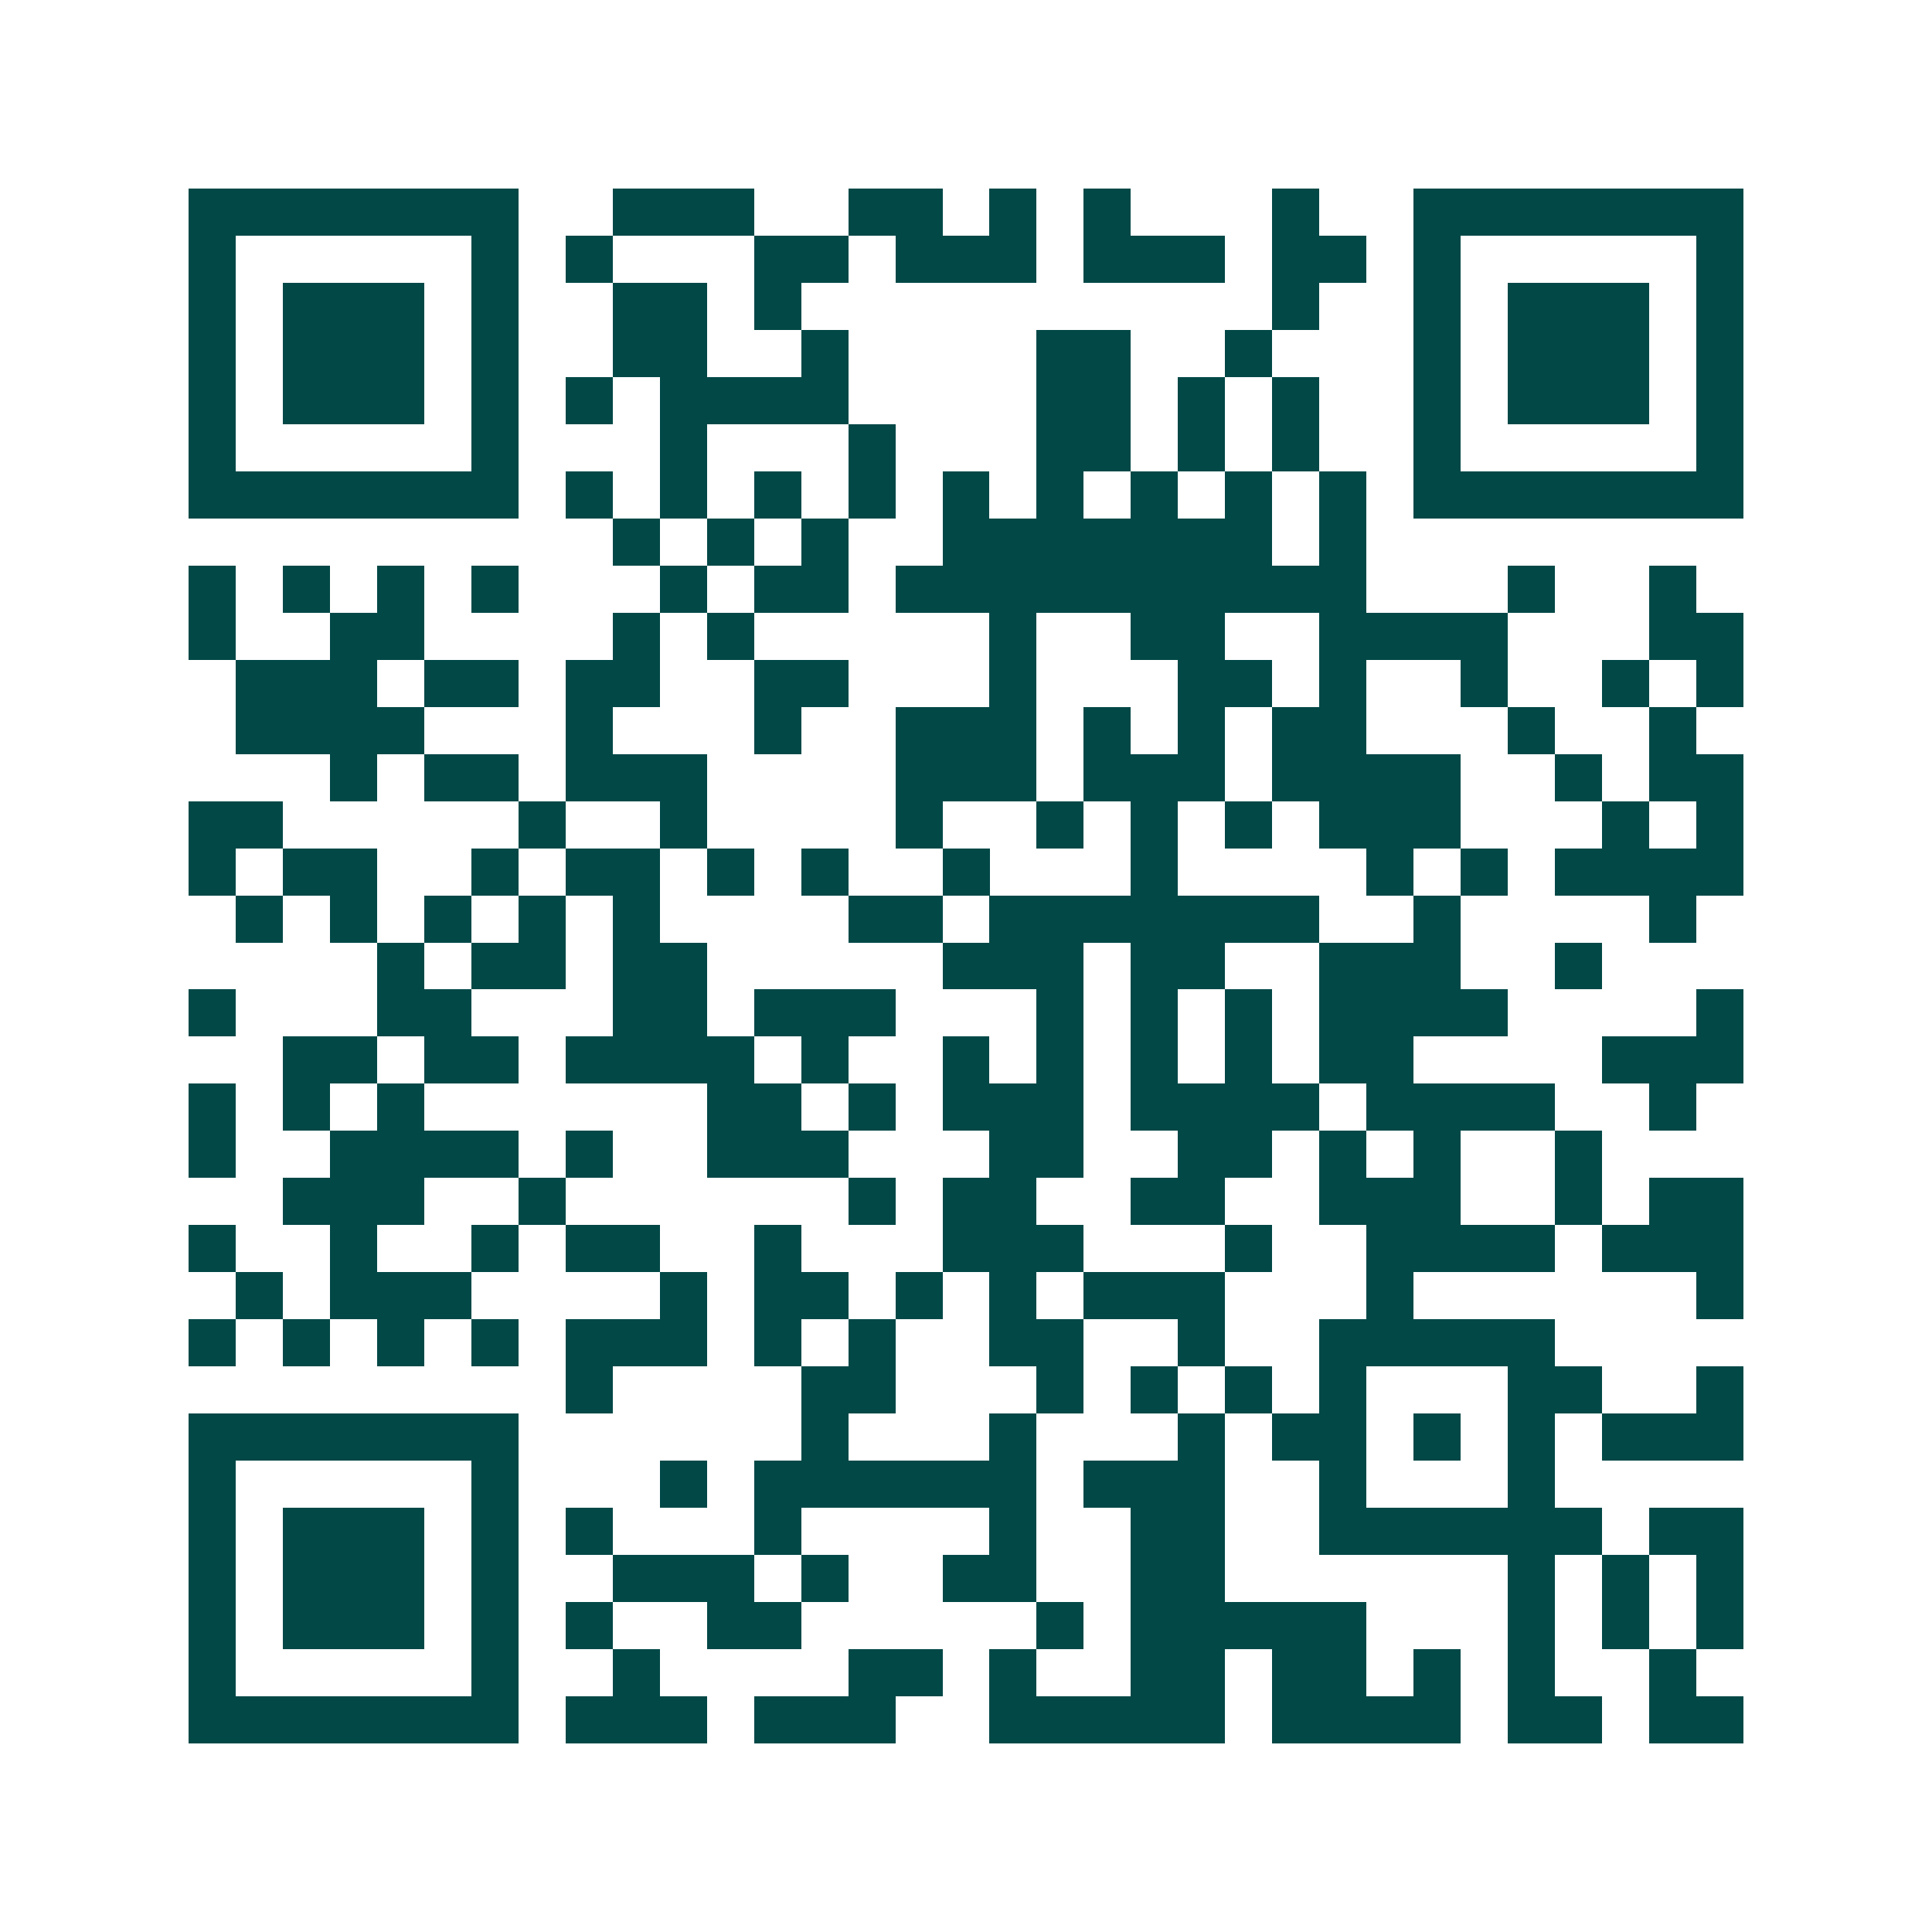 <svg xmlns="http://www.w3.org/2000/svg" width="200" height="200" viewBox="0 0 41 41" shape-rendering="crispEdges"><path fill="#ffffff" d="M0 0h41v41H0z"/><path stroke="#014847" d="M4 4.5h7m2 0h3m2 0h2m1 0h1m1 0h1m3 0h1m2 0h7M4 5.5h1m5 0h1m1 0h1m3 0h2m1 0h3m1 0h3m1 0h2m1 0h1m5 0h1M4 6.5h1m1 0h3m1 0h1m2 0h2m1 0h1m10 0h1m2 0h1m1 0h3m1 0h1M4 7.5h1m1 0h3m1 0h1m2 0h2m2 0h1m4 0h2m2 0h1m3 0h1m1 0h3m1 0h1M4 8.5h1m1 0h3m1 0h1m1 0h1m1 0h4m4 0h2m1 0h1m1 0h1m2 0h1m1 0h3m1 0h1M4 9.5h1m5 0h1m3 0h1m3 0h1m3 0h2m1 0h1m1 0h1m2 0h1m5 0h1M4 10.5h7m1 0h1m1 0h1m1 0h1m1 0h1m1 0h1m1 0h1m1 0h1m1 0h1m1 0h1m1 0h7M13 11.5h1m1 0h1m1 0h1m2 0h7m1 0h1M4 12.5h1m1 0h1m1 0h1m1 0h1m3 0h1m1 0h2m1 0h10m3 0h1m2 0h1M4 13.5h1m2 0h2m4 0h1m1 0h1m5 0h1m2 0h2m2 0h4m3 0h2M5 14.5h3m1 0h2m1 0h2m2 0h2m3 0h1m3 0h2m1 0h1m2 0h1m2 0h1m1 0h1M5 15.5h4m3 0h1m3 0h1m2 0h3m1 0h1m1 0h1m1 0h2m3 0h1m2 0h1M7 16.5h1m1 0h2m1 0h3m4 0h3m1 0h3m1 0h4m2 0h1m1 0h2M4 17.5h2m5 0h1m2 0h1m4 0h1m2 0h1m1 0h1m1 0h1m1 0h3m3 0h1m1 0h1M4 18.5h1m1 0h2m2 0h1m1 0h2m1 0h1m1 0h1m2 0h1m3 0h1m4 0h1m1 0h1m1 0h4M5 19.5h1m1 0h1m1 0h1m1 0h1m1 0h1m4 0h2m1 0h7m2 0h1m4 0h1M8 20.5h1m1 0h2m1 0h2m5 0h3m1 0h2m2 0h3m2 0h1M4 21.5h1m3 0h2m3 0h2m1 0h3m3 0h1m1 0h1m1 0h1m1 0h4m4 0h1M6 22.5h2m1 0h2m1 0h4m1 0h1m2 0h1m1 0h1m1 0h1m1 0h1m1 0h2m4 0h3M4 23.5h1m1 0h1m1 0h1m6 0h2m1 0h1m1 0h3m1 0h4m1 0h4m2 0h1M4 24.5h1m2 0h4m1 0h1m2 0h3m3 0h2m2 0h2m1 0h1m1 0h1m2 0h1M6 25.5h3m2 0h1m6 0h1m1 0h2m2 0h2m2 0h3m2 0h1m1 0h2M4 26.5h1m2 0h1m2 0h1m1 0h2m2 0h1m3 0h3m3 0h1m2 0h4m1 0h3M5 27.5h1m1 0h3m4 0h1m1 0h2m1 0h1m1 0h1m1 0h3m3 0h1m6 0h1M4 28.5h1m1 0h1m1 0h1m1 0h1m1 0h3m1 0h1m1 0h1m2 0h2m2 0h1m2 0h5M12 29.5h1m4 0h2m3 0h1m1 0h1m1 0h1m1 0h1m3 0h2m2 0h1M4 30.5h7m6 0h1m3 0h1m3 0h1m1 0h2m1 0h1m1 0h1m1 0h3M4 31.5h1m5 0h1m3 0h1m1 0h6m1 0h3m2 0h1m3 0h1M4 32.5h1m1 0h3m1 0h1m1 0h1m3 0h1m4 0h1m2 0h2m2 0h6m1 0h2M4 33.5h1m1 0h3m1 0h1m2 0h3m1 0h1m2 0h2m2 0h2m6 0h1m1 0h1m1 0h1M4 34.5h1m1 0h3m1 0h1m1 0h1m2 0h2m5 0h1m1 0h5m3 0h1m1 0h1m1 0h1M4 35.5h1m5 0h1m2 0h1m4 0h2m1 0h1m2 0h2m1 0h2m1 0h1m1 0h1m2 0h1M4 36.5h7m1 0h3m1 0h3m2 0h5m1 0h4m1 0h2m1 0h2"/></svg>
